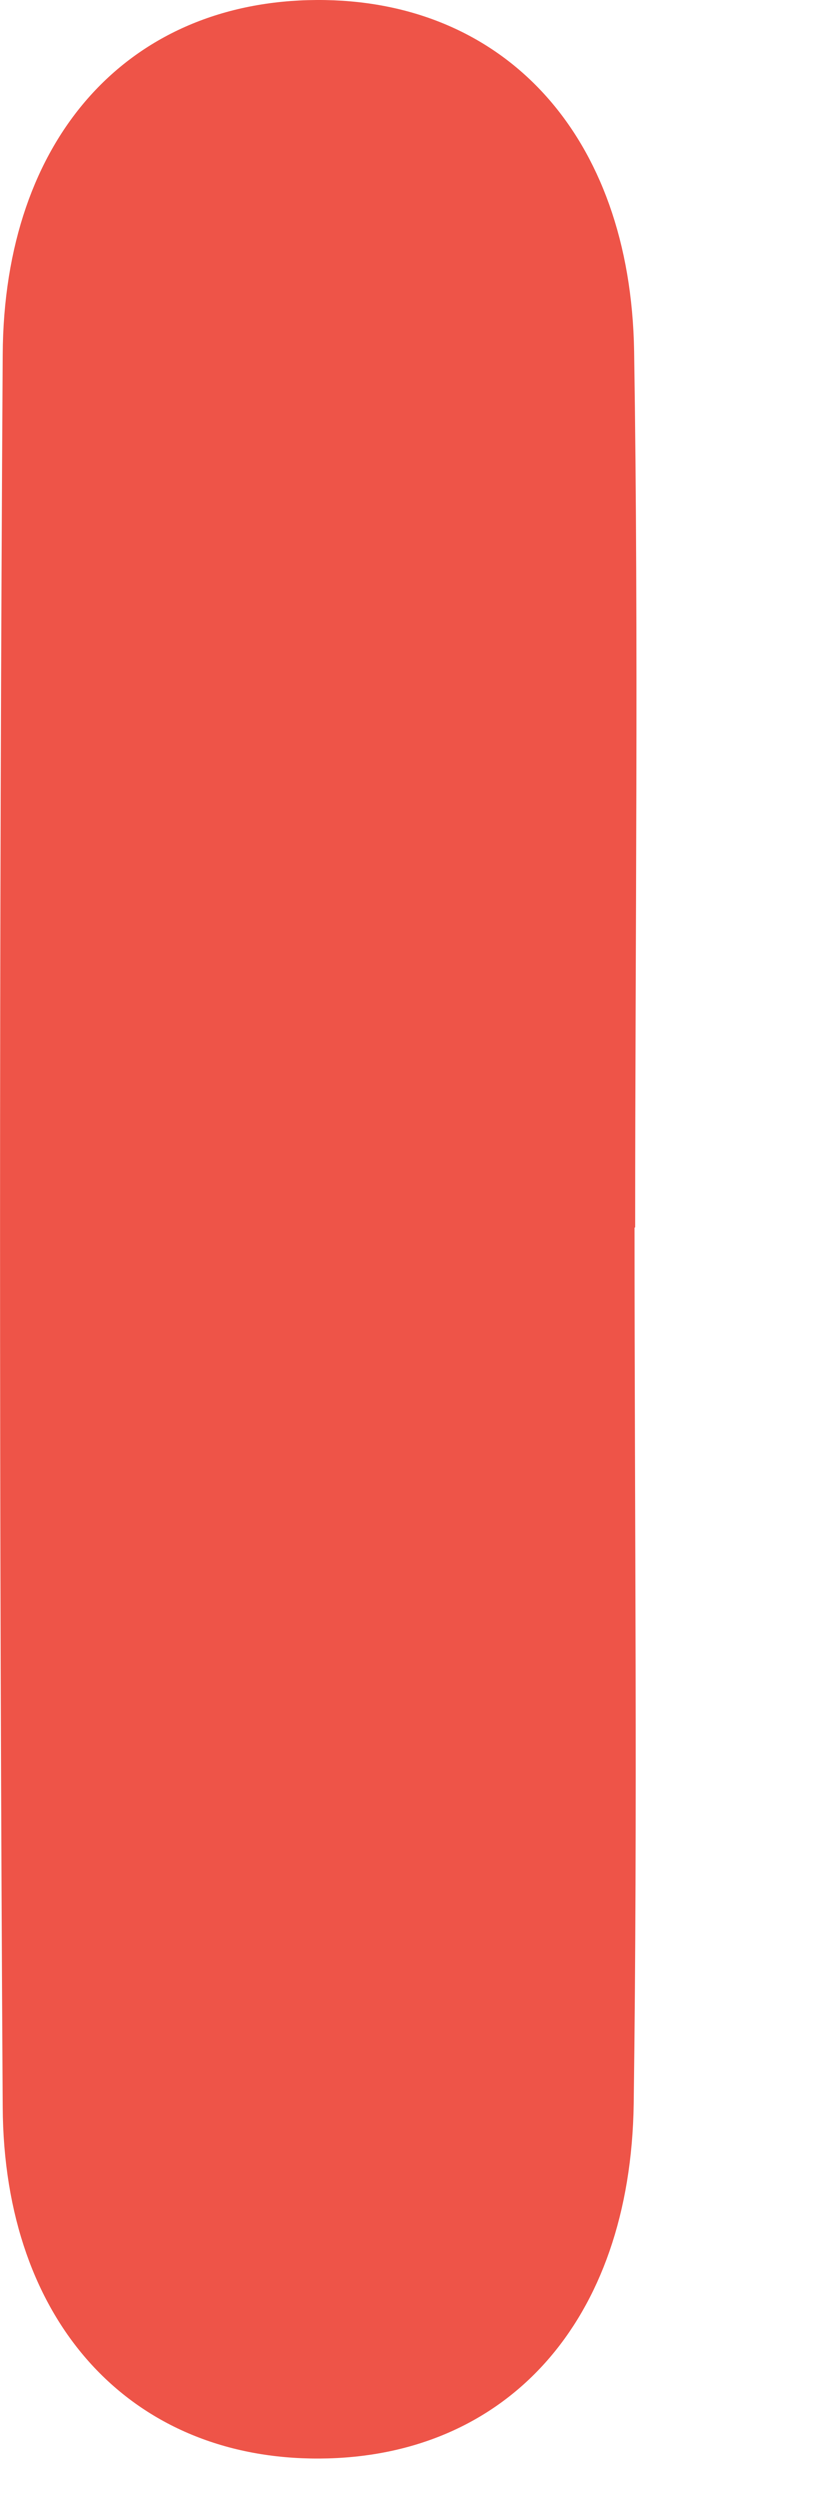 <?xml version="1.0" encoding="utf-8"?>
<svg xmlns="http://www.w3.org/2000/svg" fill="none" height="100%" overflow="visible" preserveAspectRatio="none" style="display: block;" viewBox="0 0 4 12" width="100%">
<path d="M3.047 5.893C3.047 7.295 3.062 8.695 3.043 10.098C3.028 11.146 2.429 11.796 1.535 11.801C0.638 11.806 0.018 11.156 0.013 10.113C-0.004 7.31 -0.004 4.505 0.013 1.703C0.018 0.655 0.624 0.005 1.52 2.73632e-05C2.417 -0.005 3.028 0.645 3.045 1.686C3.067 3.088 3.05 4.488 3.05 5.891L3.047 5.893Z" fill="#EE5448" id="Vector"/>
</svg>